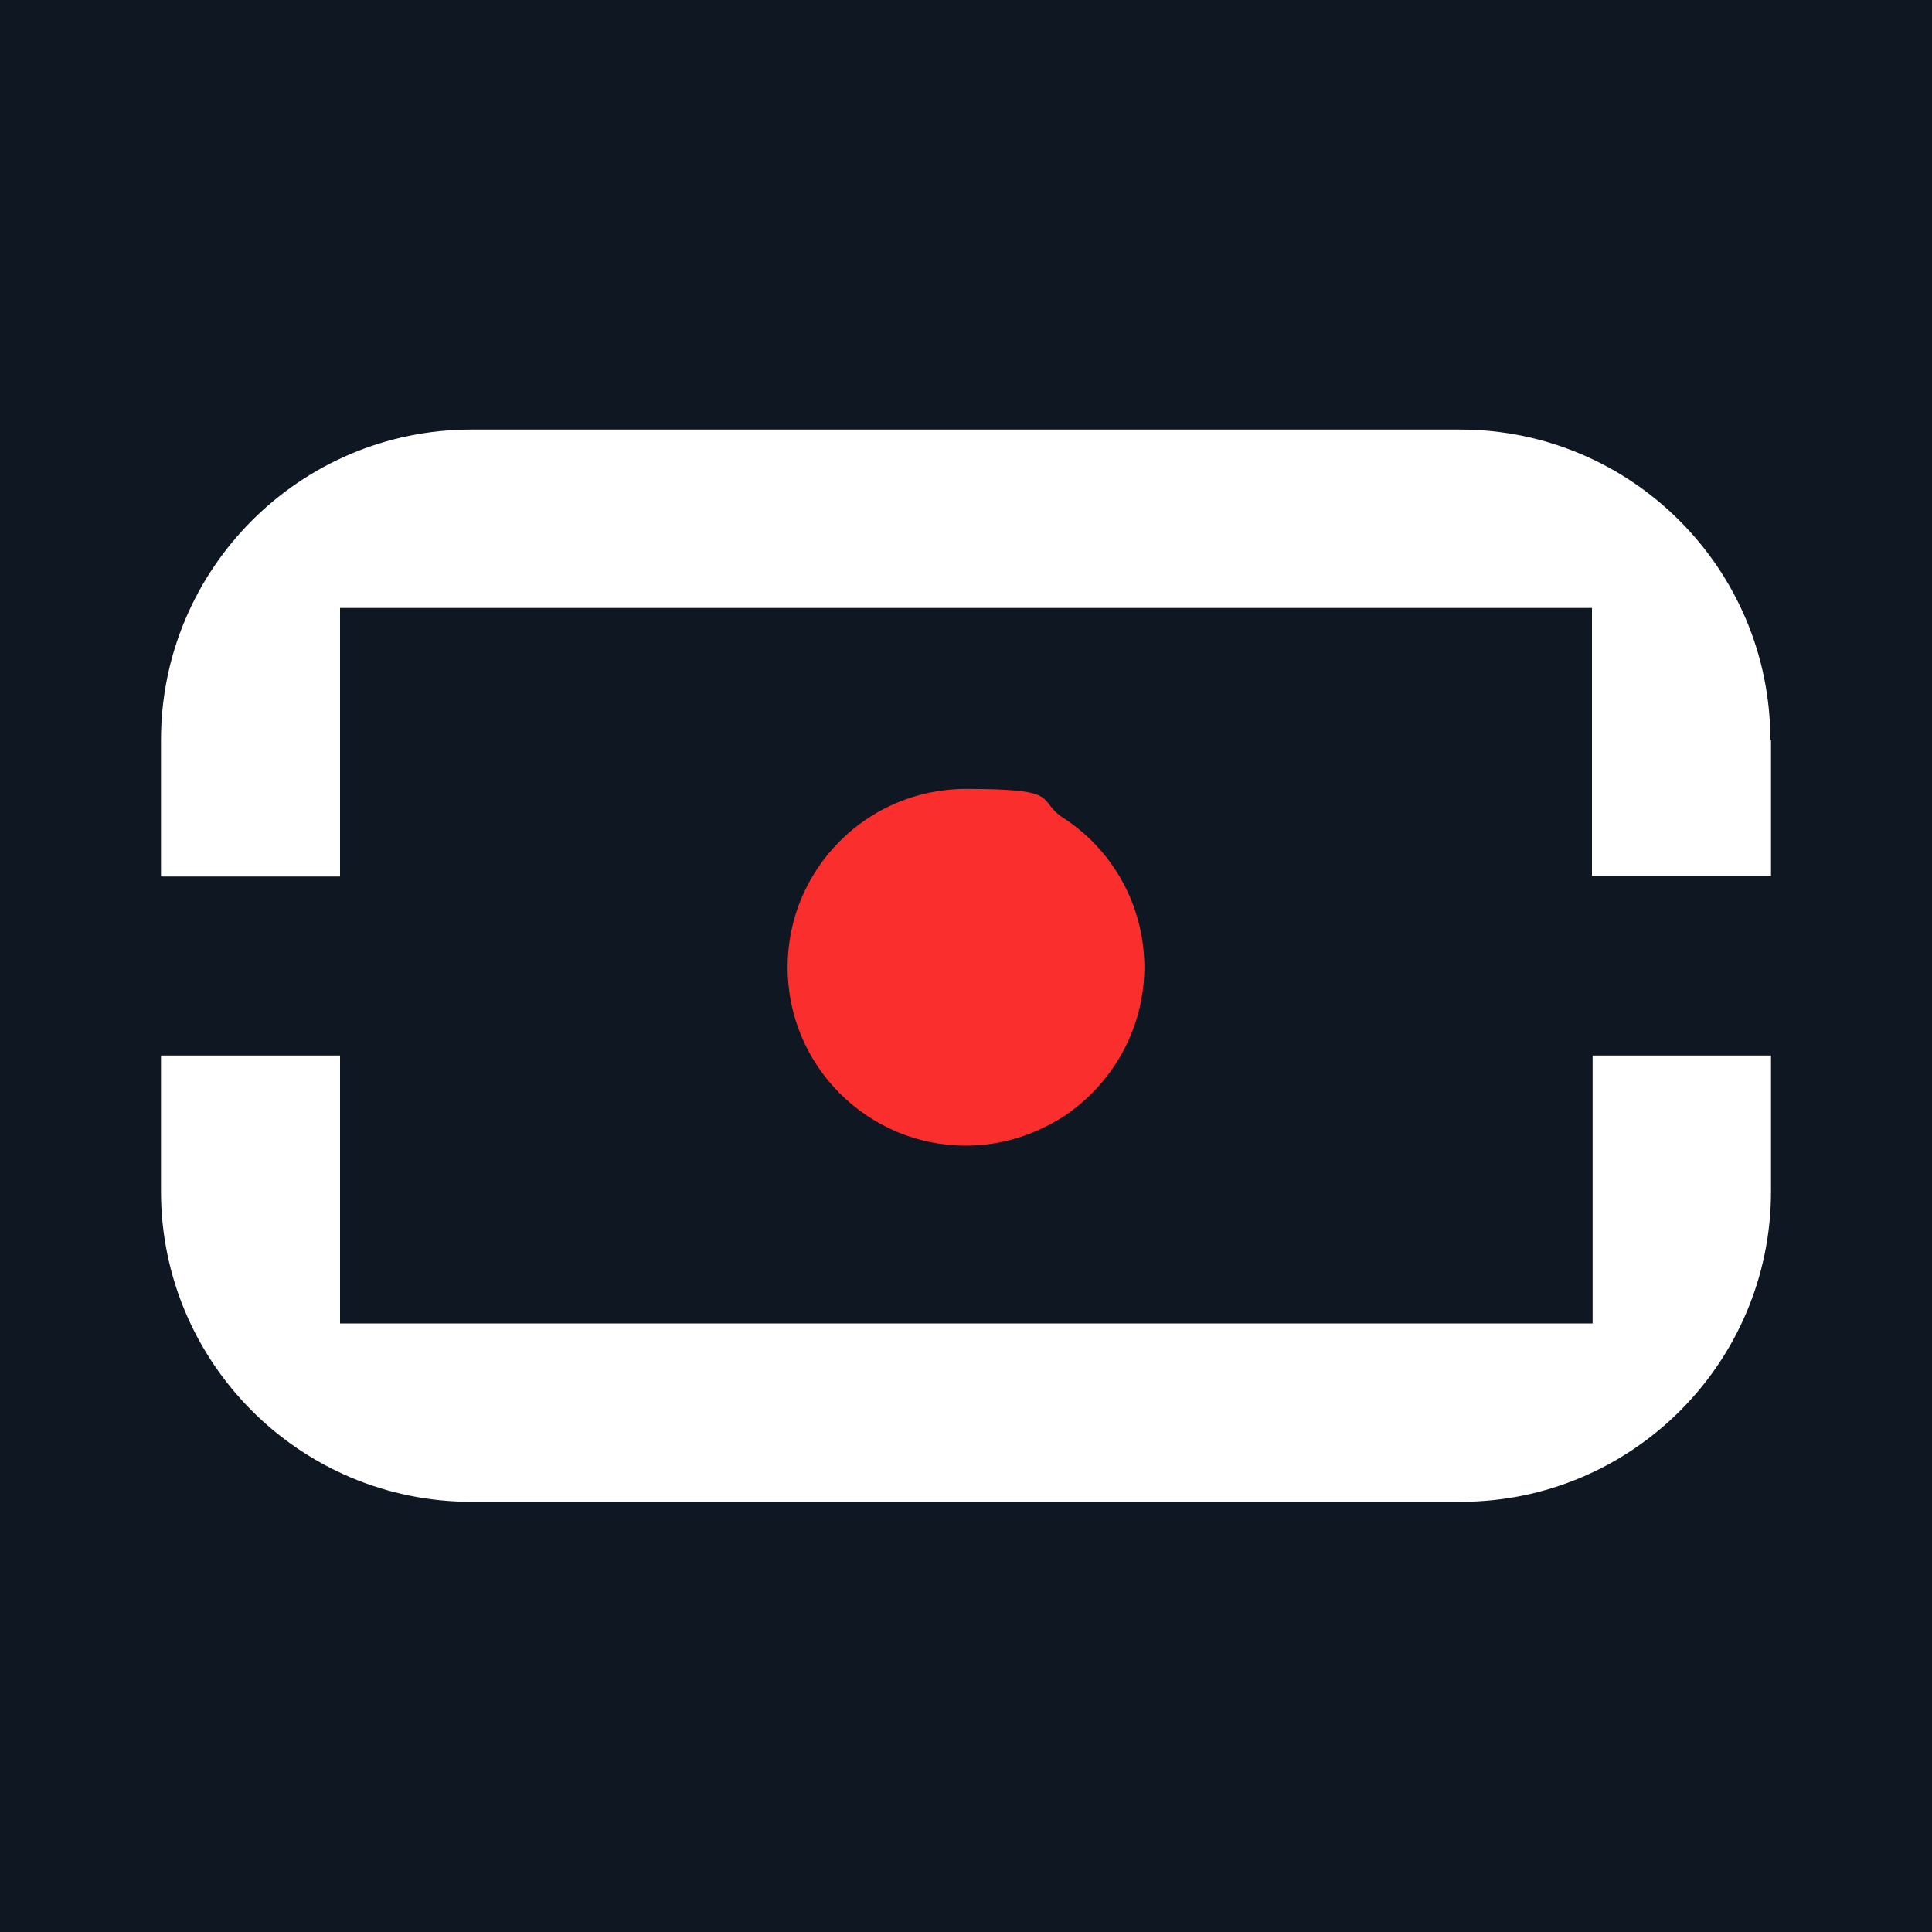 <?xml version="1.0" encoding="UTF-8"?>
<svg id="Layer_1" xmlns="http://www.w3.org/2000/svg" version="1.1" viewBox="0 0 300 300">
  <!-- Generator: Adobe Illustrator 29.5.0, SVG Export Plug-In . SVG Version: 2.1.0 Build 137)  -->
  <rect width="300" height="300" fill="#0f1723"/>
  <g>
    <path d="M275,114.9v21.1h-27.8v-41.6H52.8v41.7h-27.8v-21.2c0-26.6,21.6-48.2,48.2-48.2h153.5c26.6,0,48.2,21.6,48.2,48.2Z" fill="#fff"/>
    <path d="M275,163.9v21.1c0,26.6-21.6,48.2-48.2,48.2H73.2c-26.6,0-48.2-21.6-48.2-48.2v-21.1h27.8v41.6h194.5v-41.6h27.8Z" fill="#fff"/>
    <path d="M177.7,150.1c0,9.7-5,18.3-12.6,23.3-4.4,2.8-9.6,4.5-15.1,4.5-15.3,0-27.7-12.4-27.7-27.7s12.4-27.7,27.7-27.7,10.8,1.7,15.1,4.5c7.6,4.9,12.6,13.5,12.6,23.3Z" fill="#fb2e2e"/>
  </g>
</svg>